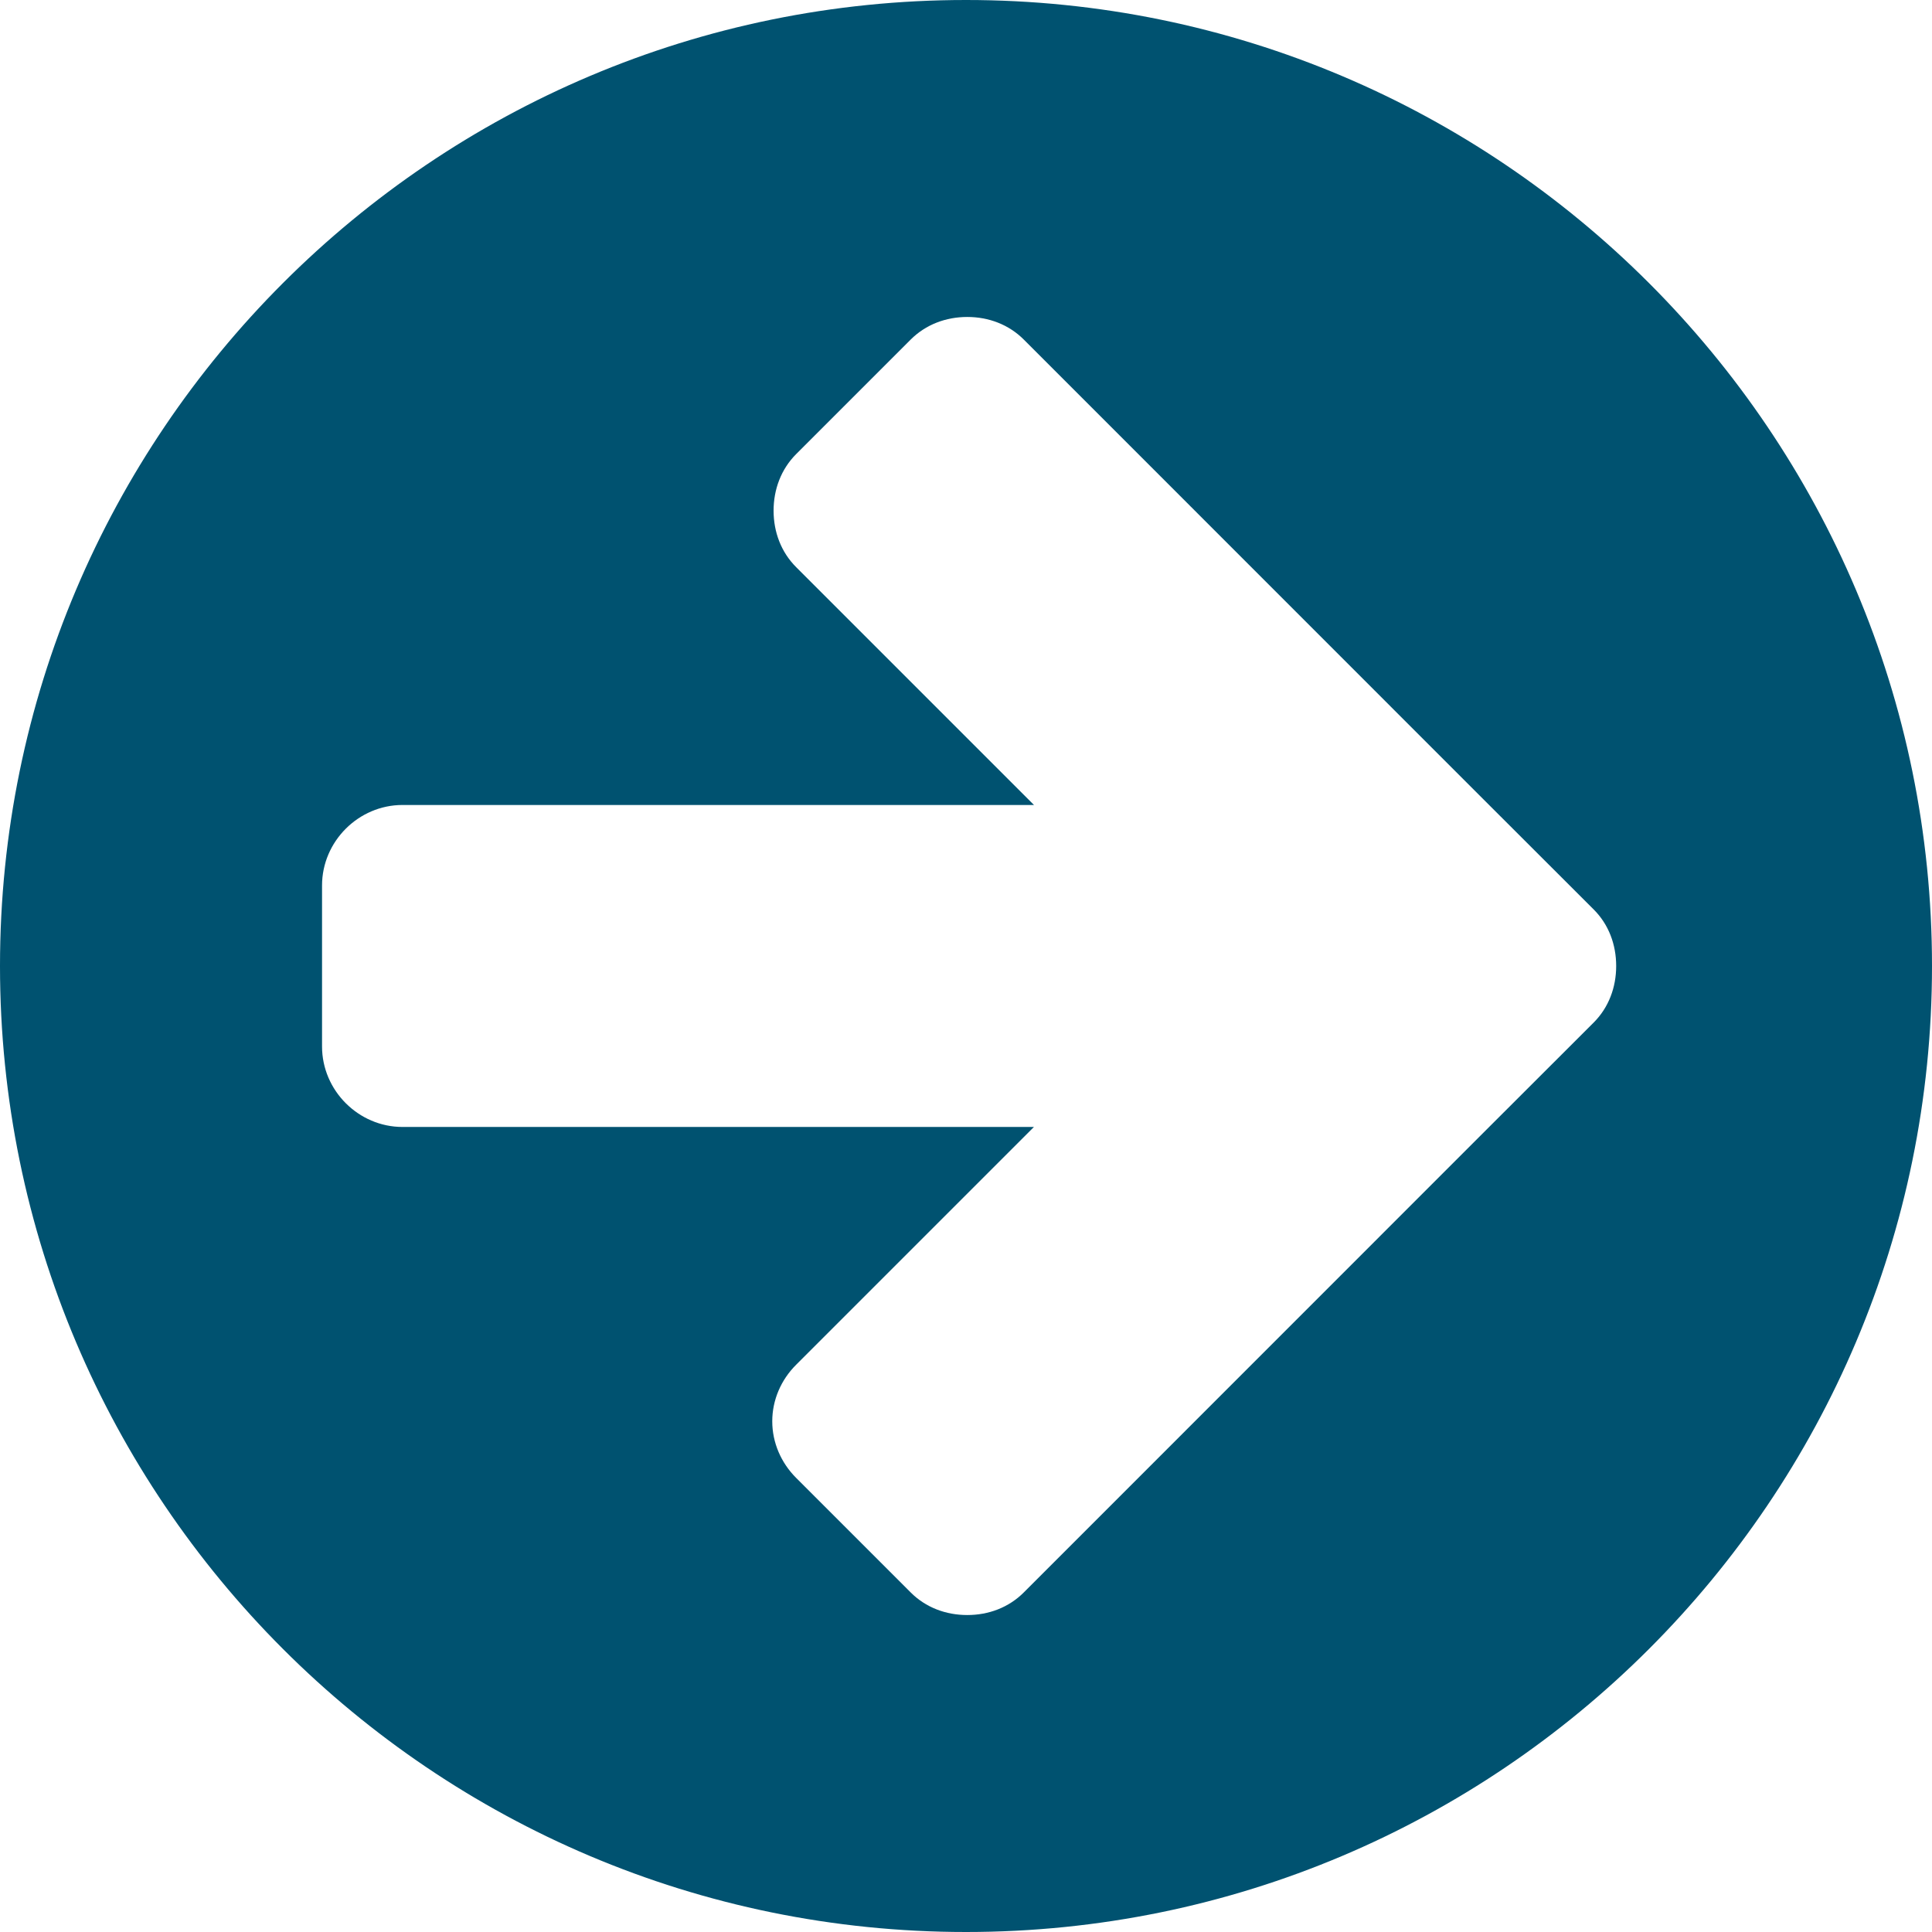 <?xml version="1.0" encoding="utf-8"?>
<!-- Generator: Adobe Illustrator 16.0.0, SVG Export Plug-In . SVG Version: 6.00 Build 0)  -->
<!DOCTYPE svg PUBLIC "-//W3C//DTD SVG 1.1//EN" "http://www.w3.org/Graphics/SVG/1.1/DTD/svg11.dtd">
<svg version="1.1" id="Layer_1" xmlns="http://www.w3.org/2000/svg" xmlns:xlink="http://www.w3.org/1999/xlink" x="0px" y="0px"
	 width="32px" height="32px" viewBox="0 0 32 32" enable-background="new 0 0 32 32" xml:space="preserve">
<g>
	<path fill="#005270" d="M16,32C7.167,32,0,24.834,0,16C0,7.167,7.167,0,16,0c8.832,0,16,7.167,16,16C32,24.834,24.832,32,16,32z
		 M26.396,15.063l-1.898-1.896l-7.54-7.542c-0.25-0.25-0.583-0.375-0.937-0.375c-0.354,0-0.688,0.125-0.938,0.375L13.188,7.52
		c-0.25,0.25-0.375,0.585-0.375,0.938c0,0.354,0.125,0.688,0.375,0.937l3.938,3.938H6.667c-0.729,0-1.333,0.604-1.333,1.333v2.667
		c0,0.729,0.604,1.333,1.333,1.333h10.458l-3.938,3.938c-0.25,0.249-0.396,0.583-0.396,0.937c0,0.354,0.146,0.688,0.396,0.938
		l1.896,1.896c0.25,0.251,0.584,0.375,0.938,0.375c0.354,0,0.686-0.124,0.937-0.375l7.54-7.542l1.898-1.896
		c0.249-0.249,0.373-0.583,0.373-0.937S26.646,15.312,26.396,15.063z"/>
</g>
</svg>
